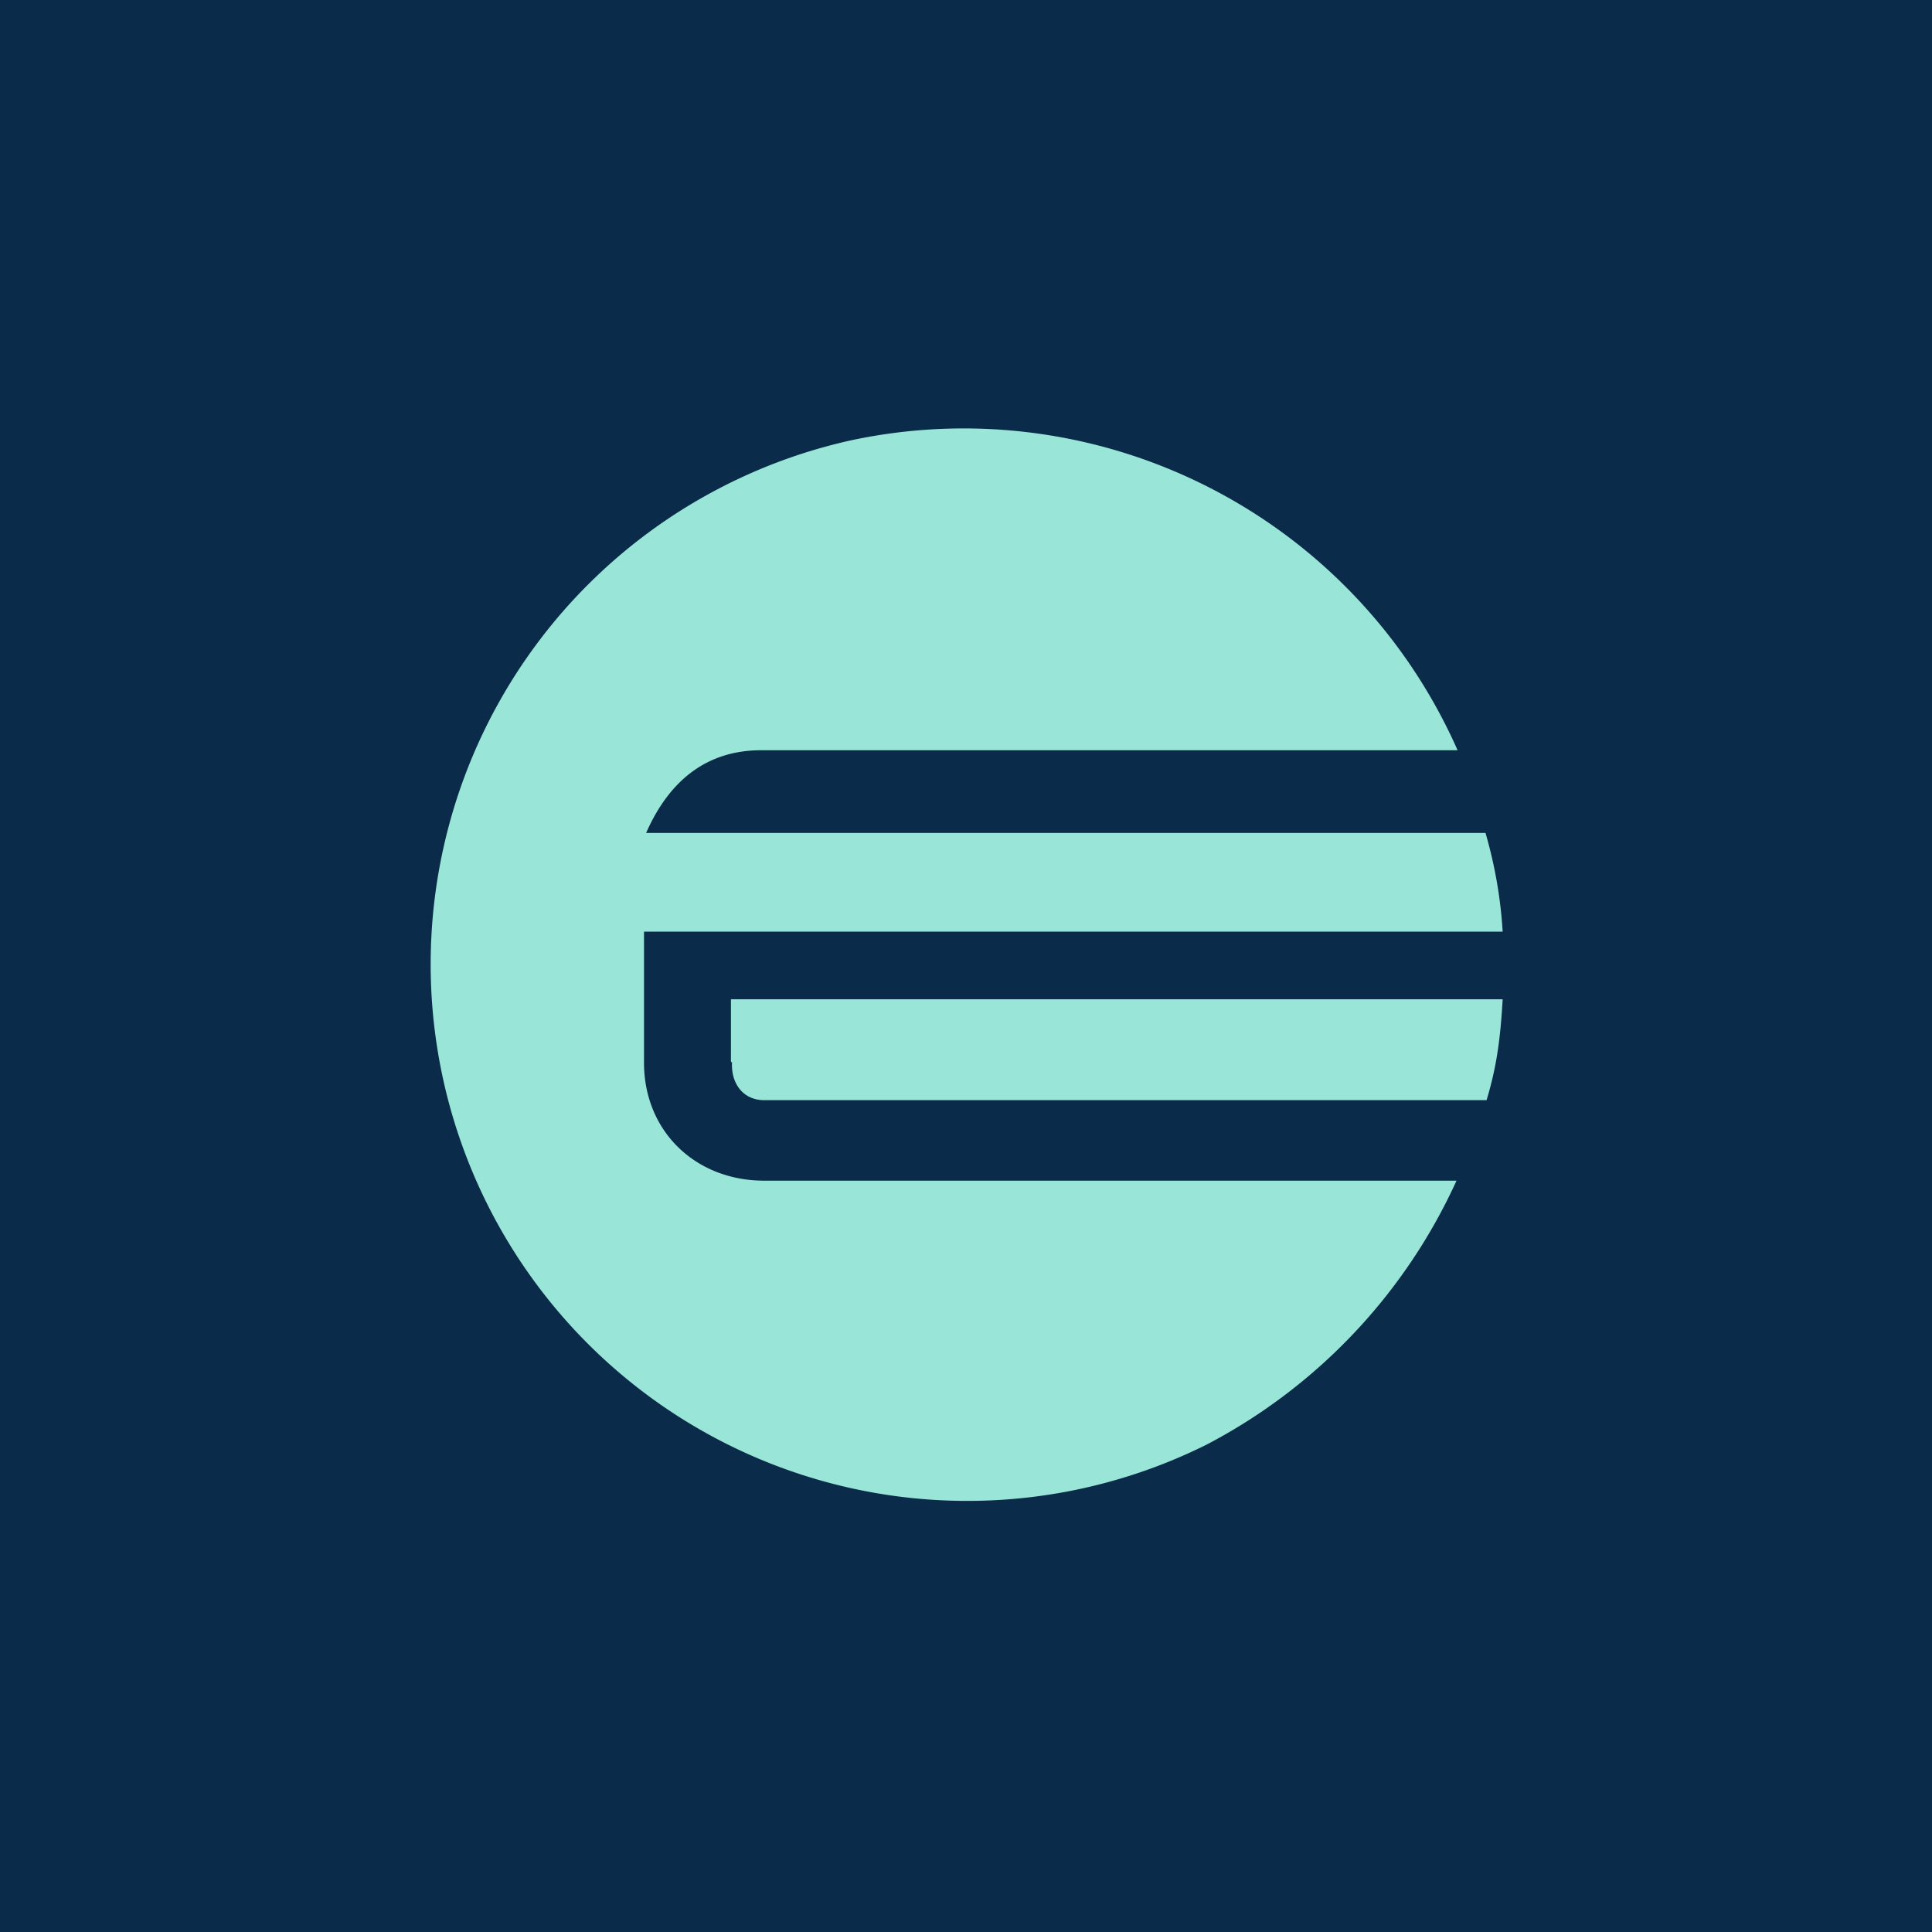 <!-- by TradingView --><svg width="18" height="18" viewBox="0 0 18 18" xmlns="http://www.w3.org/2000/svg"><path fill="#0A2B49" d="M0 0h18v18H0z"/><path d="M7.12 11C6.48 11 6 10.54 6 9.9V8.68h8a4.2 4.2 0 0 0-.16-.92H6.02c.22-.5.58-.78 1.1-.77h6.46a5.03 5.03 0 0 0-5.64-2.89 5 5 0 1 0 3.3 9.36A5.21 5.21 0 0 0 13.57 11H7.12Zm-.3-1.1c-.01.19.1.35.3.35h6.73c.1-.33.13-.6.15-.94H6.81v.58Z" fill="#99E6D8"/></svg>